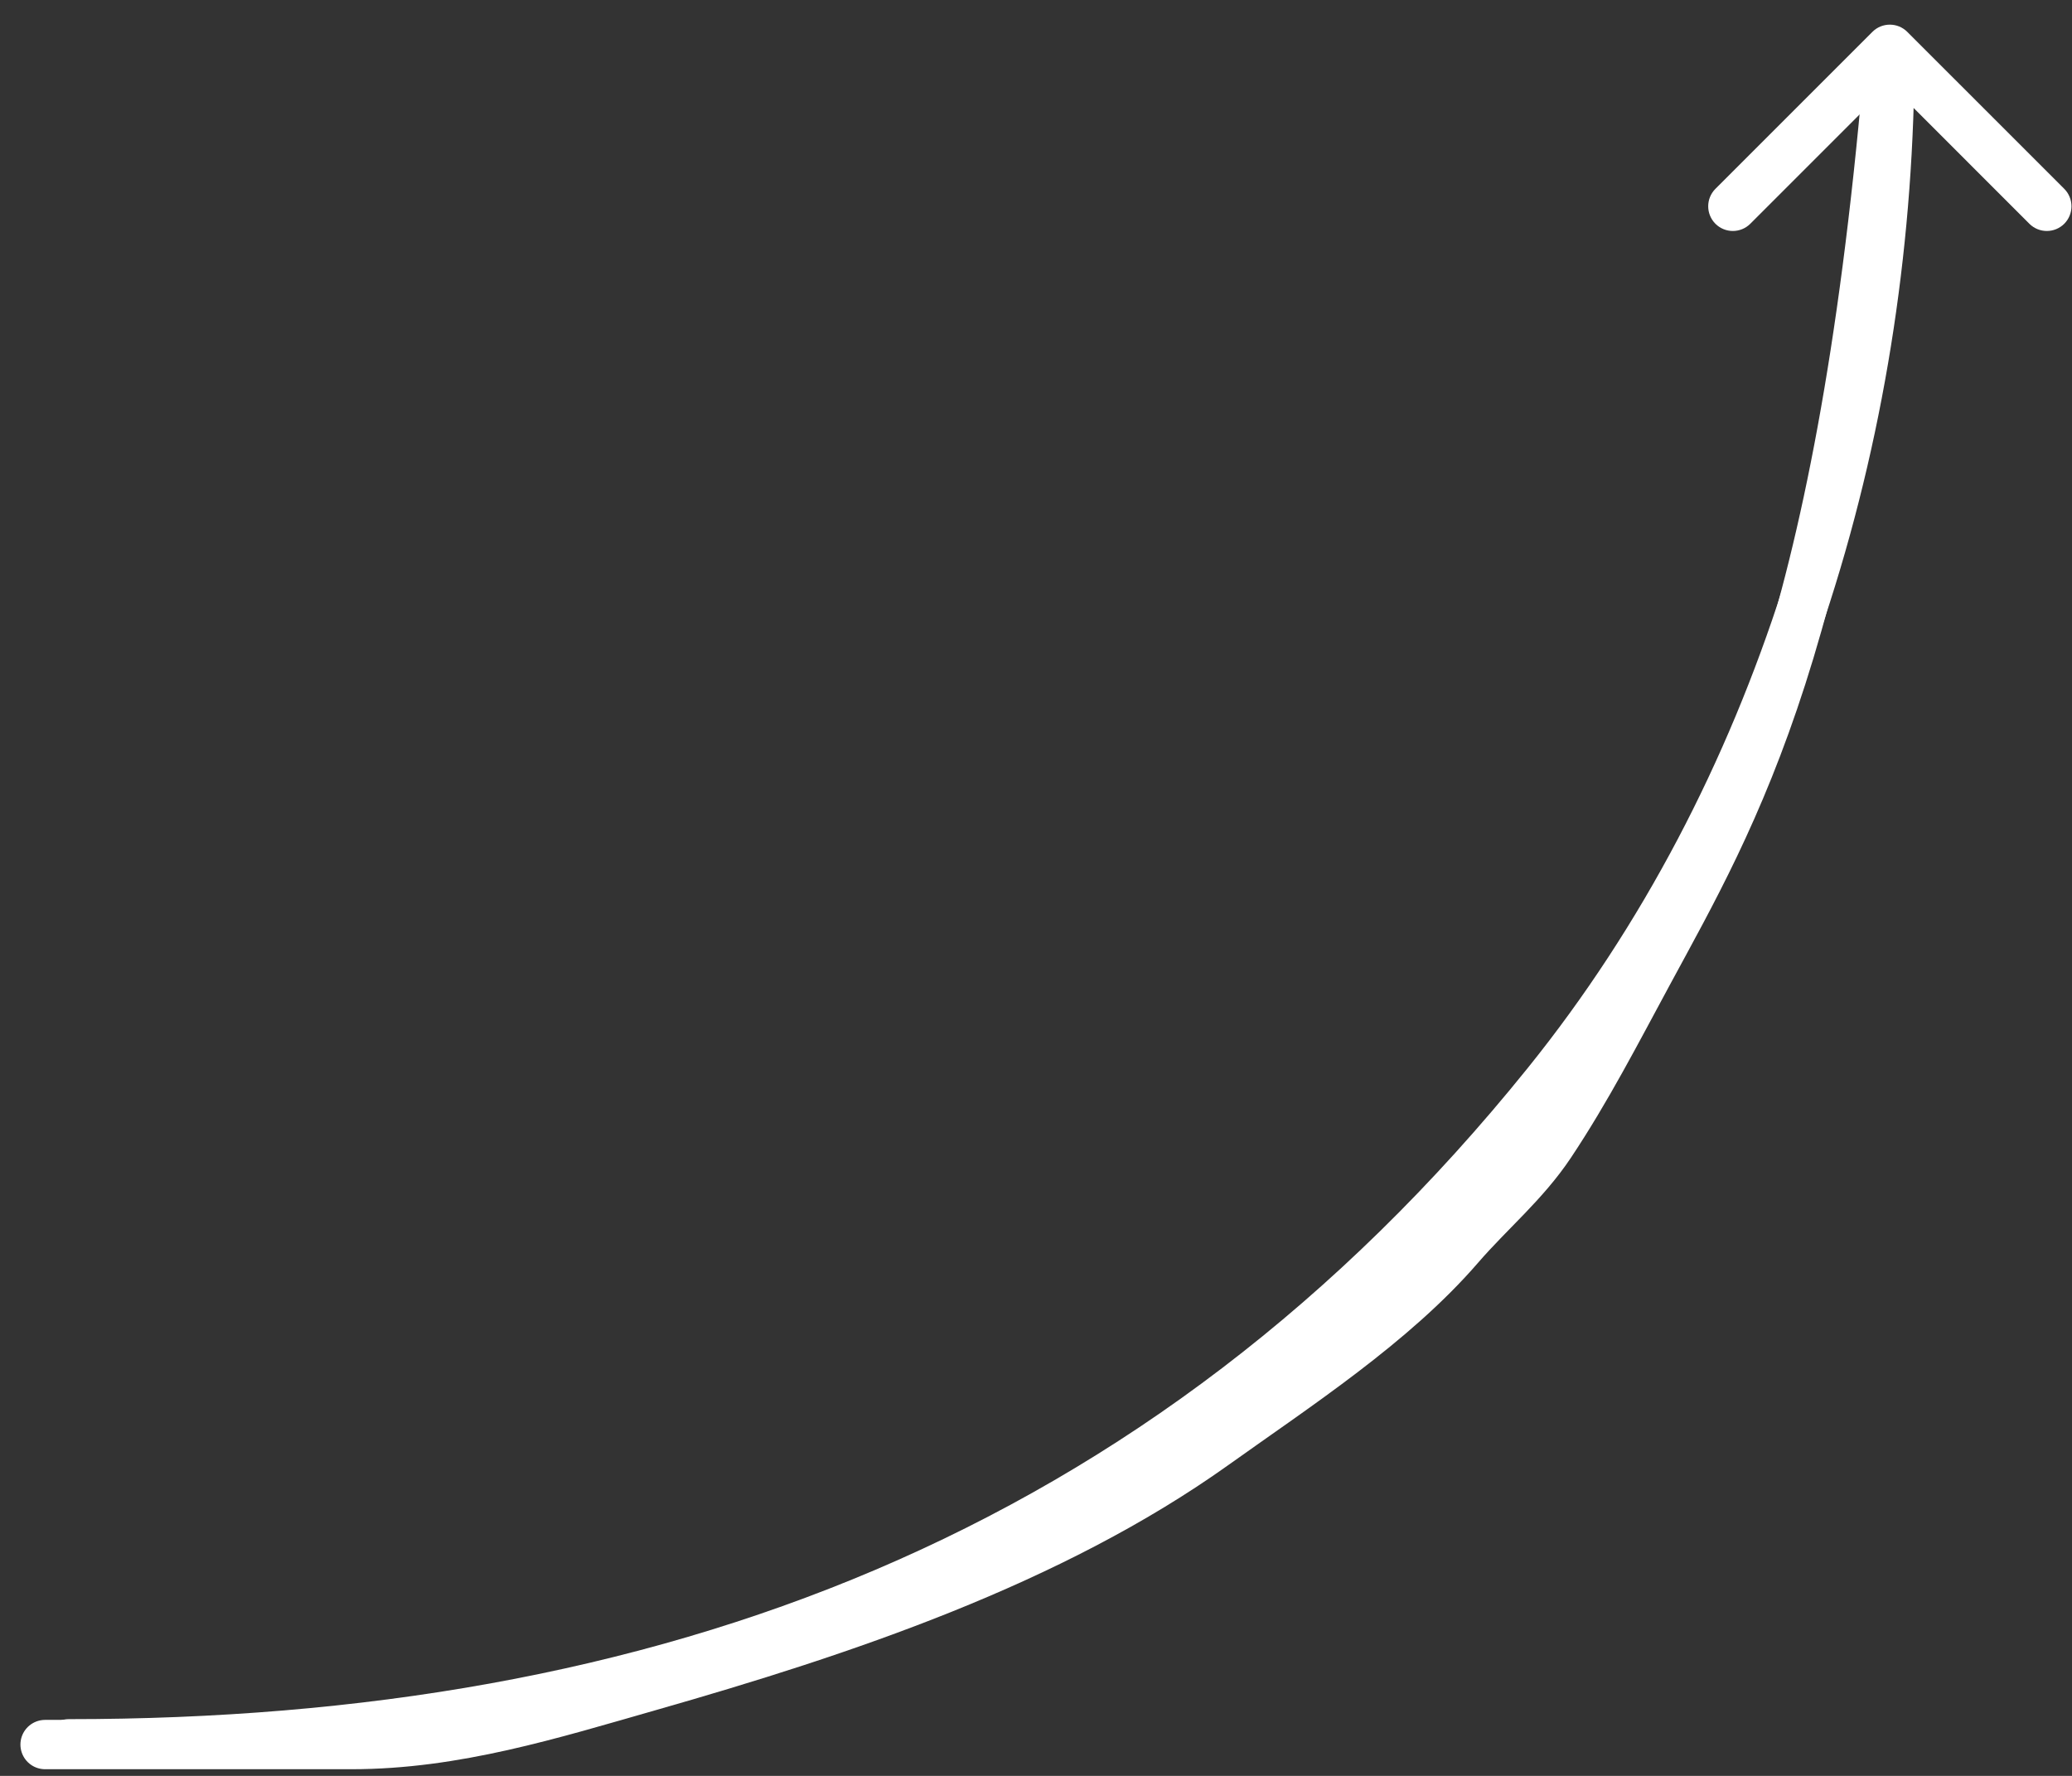 <?xml version="1.0" encoding="UTF-8"?> <svg xmlns="http://www.w3.org/2000/svg" width="42" height="36" viewBox="0 0 42 36" fill="none"><rect x="0" y="0" width="42" height="36" fill="#333333" stroke="none"/><path d="M1.394 34.85C1.118 34.85 0.894 35.074 0.894 35.35C0.894 35.626 1.118 35.85 1.394 35.85V34.85ZM31.358 21.963L31.747 22.277L31.358 21.963ZM38.661 0.646C38.466 0.451 38.149 0.451 37.954 0.646L34.772 3.828C34.577 4.024 34.577 4.34 34.772 4.536C34.967 4.731 35.284 4.731 35.479 4.536L38.308 1.707L41.136 4.536C41.331 4.731 41.648 4.731 41.843 4.536C42.038 4.34 42.038 4.024 41.843 3.828L38.661 0.646ZM1.394 35.85C13.471 35.85 23.843 32.089 31.747 22.277L30.968 21.65C23.293 31.178 13.236 34.85 1.394 34.85V35.85ZM31.747 22.277C36.581 16.276 38.808 8.55 38.808 1H37.808C37.808 8.365 35.635 15.857 30.968 21.65L31.747 22.277Z" fill="white"></path><path d="M0.914 35.365C2.984 35.365 5.054 35.365 7.124 35.365C9.225 35.365 11.171 34.754 13.175 34.181C17.066 33.069 21.289 31.663 24.617 29.286C26.286 28.094 28.24 26.826 29.586 25.267C30.197 24.56 30.898 23.985 31.427 23.192C32.164 22.086 32.769 20.91 33.4 19.743C35.153 16.501 37.271 13 38.271 1.5" stroke="white" stroke-linecap="round"></path></svg> 